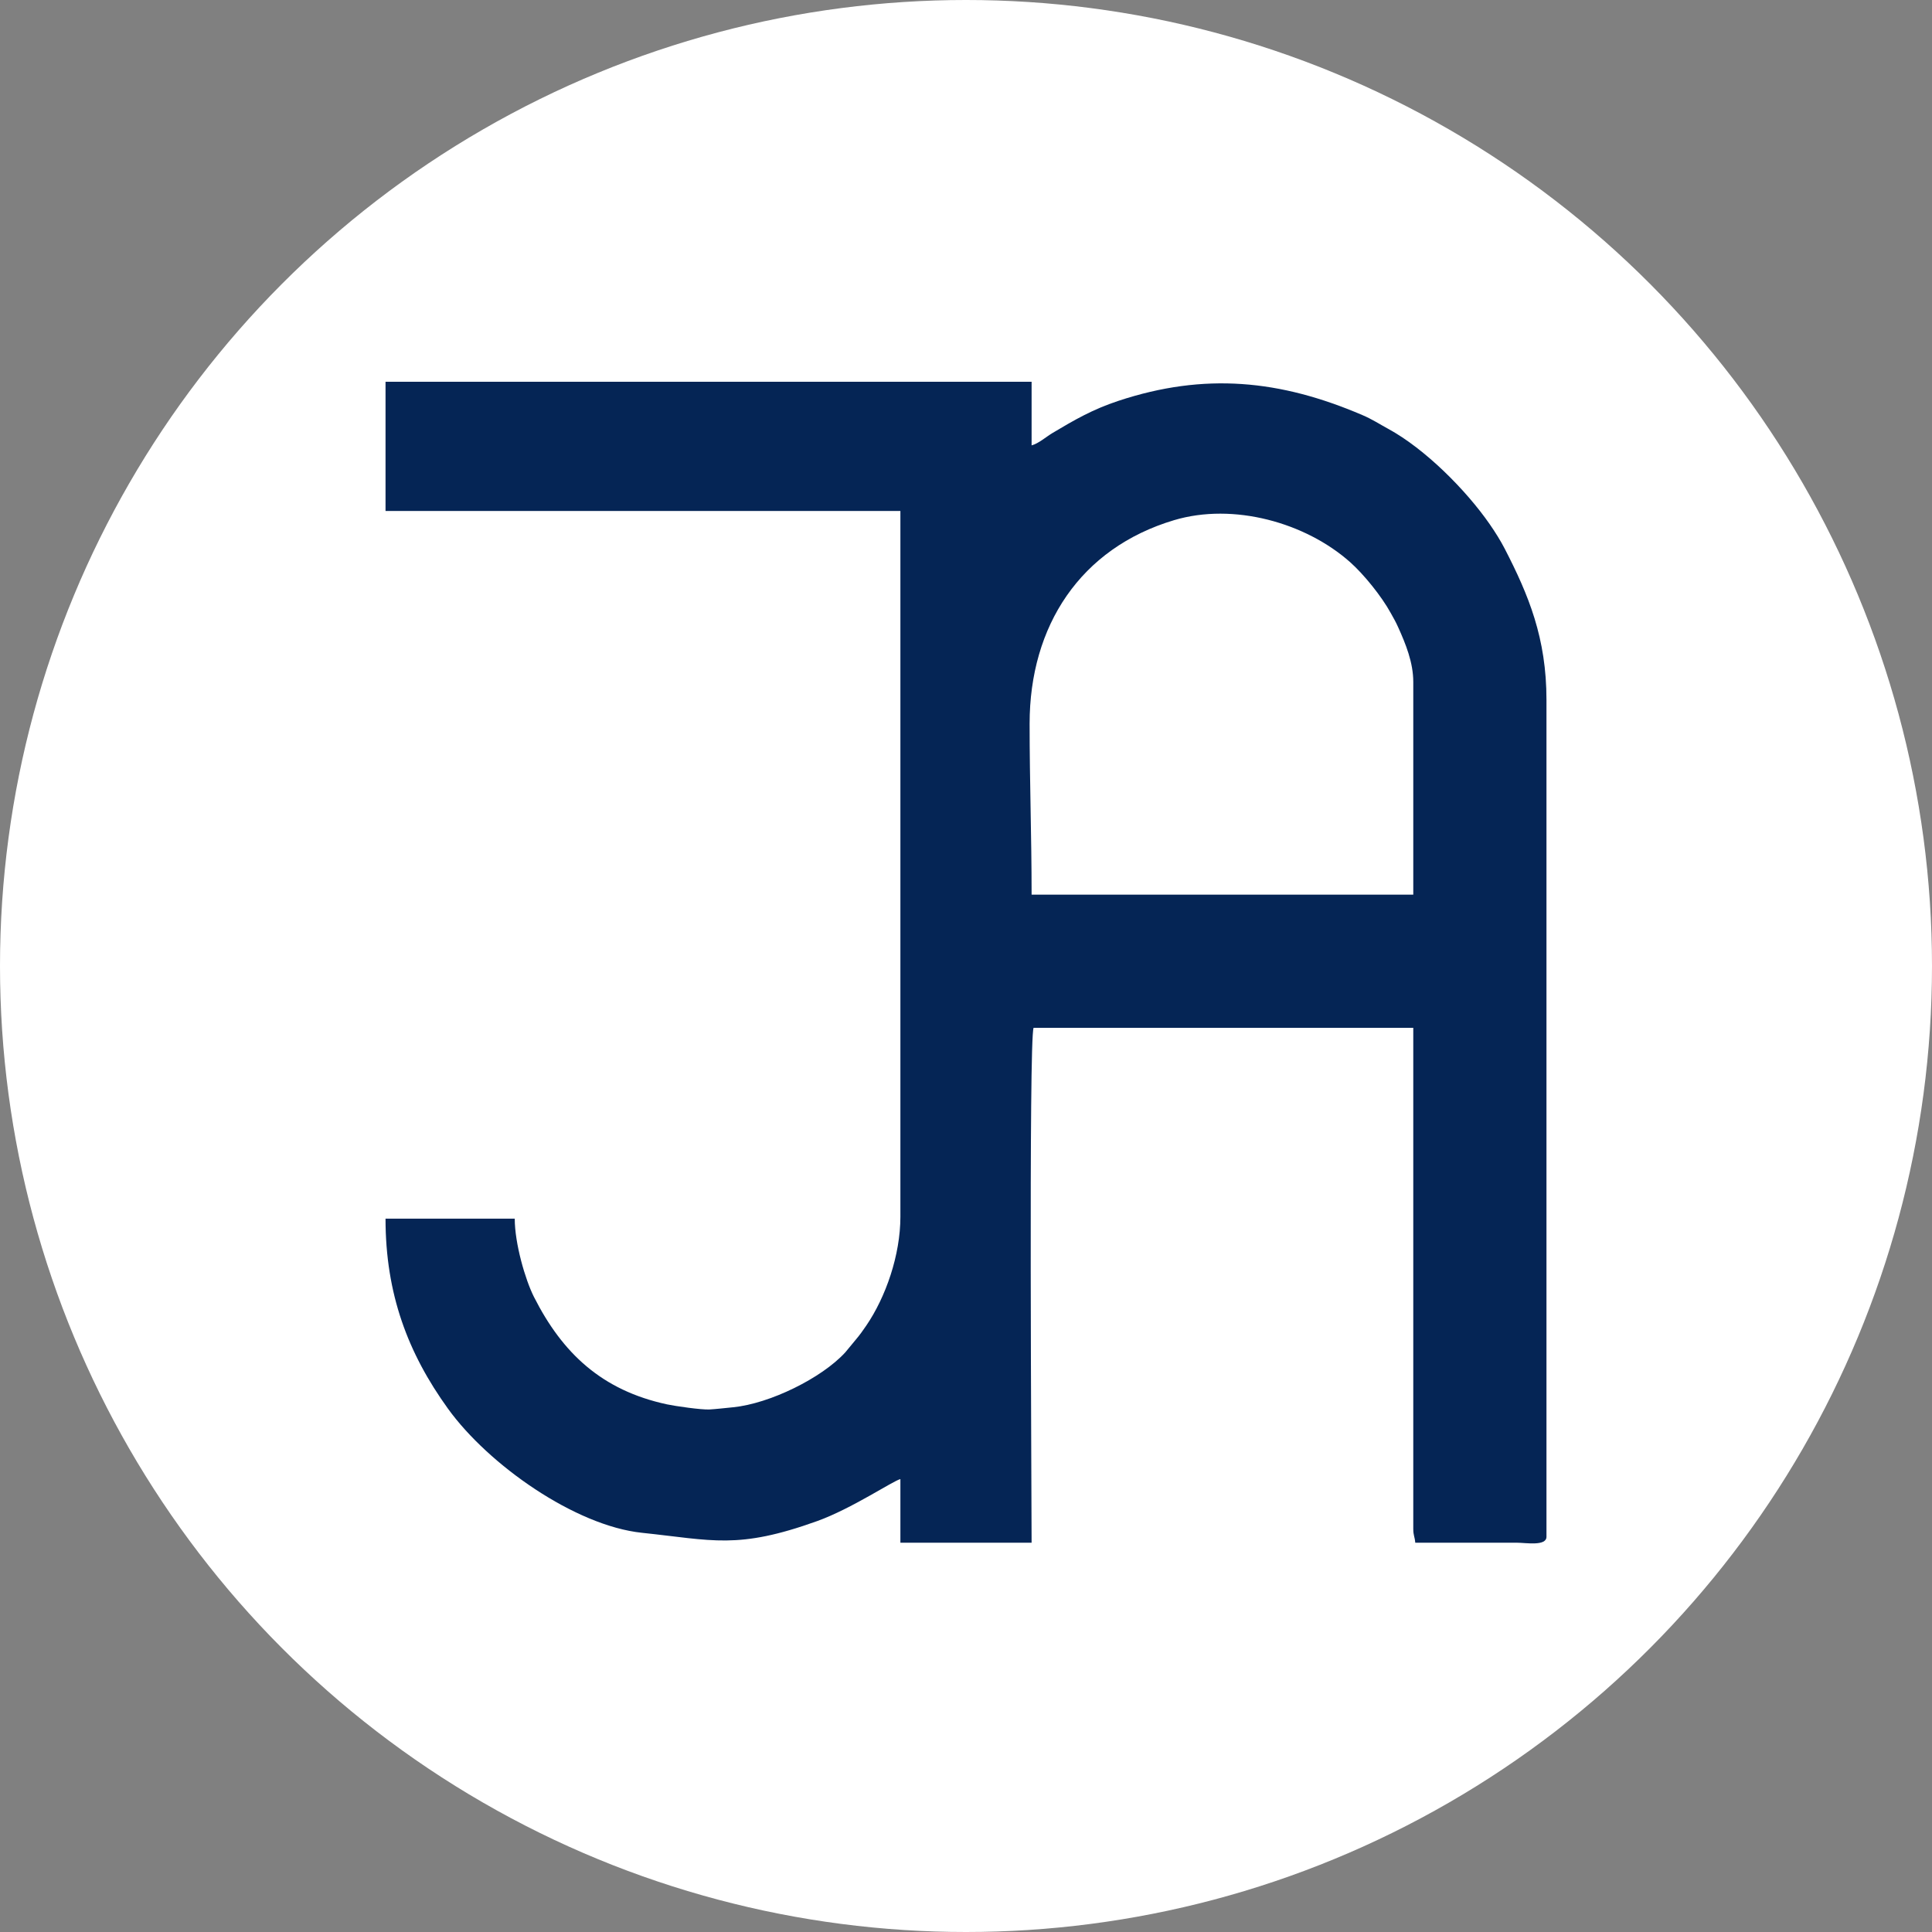 <?xml version="1.0" encoding="UTF-8"?> <!-- Creator: CorelDRAW --> <svg xmlns="http://www.w3.org/2000/svg" xmlns:xlink="http://www.w3.org/1999/xlink" xmlns:xodm="http://www.corel.com/coreldraw/odm/2003" xml:space="preserve" width="82.285mm" height="82.285mm" style="shape-rendering:geometricPrecision; text-rendering:geometricPrecision; image-rendering:optimizeQuality; fill-rule:evenodd; clip-rule:evenodd" viewBox="0 0 25713.34 25713.34"><rect x="0" y="0" width="25713.34" height="25713.34" fill="#808080" stroke="none"/> <defs> <style type="text/css"> <![CDATA[ .fil1 {fill:#052555} .fil0 {fill:white} ]]> </style> </defs> <g id="Слой_x0020_1">  <circle class="fil0" cx="12856.67" cy="12856.67" r="12856.67"></circle> <path class="fil1" d="M13703.3 9631.74c0,-1302.39 675.6,-2335.74 1921.59,-2708.47 792.41,-237.05 1751.44,31.91 2344.55,558.95 181.53,161.31 418.74,454.23 540.26,676.79 44.22,81 60.72,104.72 99.75,191.27 98.34,218.24 200.15,466.64 200.15,725.85l0 2830.94 -5079.83 0c0,-789.29 -26.47,-1489.54 -26.47,-2275.33zm-8572.22 -2830.94l6852.49 0 0 9392.38c0,511.17 -194.52,1069.4 -454.7,1450.26 -42.37,62.06 -85.97,123.9 -135.43,182.03l-143.71 173.78c-314.49,343.43 -1005.25,681.82 -1492.17,730.26 -106,10.56 -239.87,25.5 -316.15,29.53 -104.56,5.53 -455.98,-44.81 -564.11,-68.09 -869.72,-187.12 -1393.11,-683.29 -1770.94,-1430.42 -115.65,-228.71 -255.52,-711.32 -255.52,-1040.87l-1719.76 0c0,1001.12 297.58,1789.13 831.28,2528.79 540.92,749.66 1694.98,1558.89 2581.38,1651.82 942.47,98.81 1270.65,225.56 2331.99,-155.68 458.58,-164.74 1010.37,-536.29 1107.84,-559.01l0 846.66 1746.19 0c0,-723.16 -39.56,-6681.9 26.31,-6852.49l5053.52 0 0 6667.28c0,91.22 19.56,102.43 26.47,185.21l1349.33 0c123.59,0.09 396.86,49.78 396.86,-79.37l0 -11138.6c0,-822 -237.43,-1394.08 -555.45,-2010.9 -55.75,-108.12 -128.06,-223.12 -200.99,-328.18 -315.15,-454.02 -860.35,-1001.53 -1351.05,-1268.24 -124.59,-67.72 -208.49,-125.15 -345.39,-183.74 -1089.5,-466.39 -2094.84,-568.7 -3245.58,-187.68 -340.89,112.9 -580.26,251.34 -871.53,424.89 -91.37,54.44 -188.46,142.18 -282.49,167.31l0 -846.66 -8598.68 0 0 1719.76z"></path> </g> </svg> 